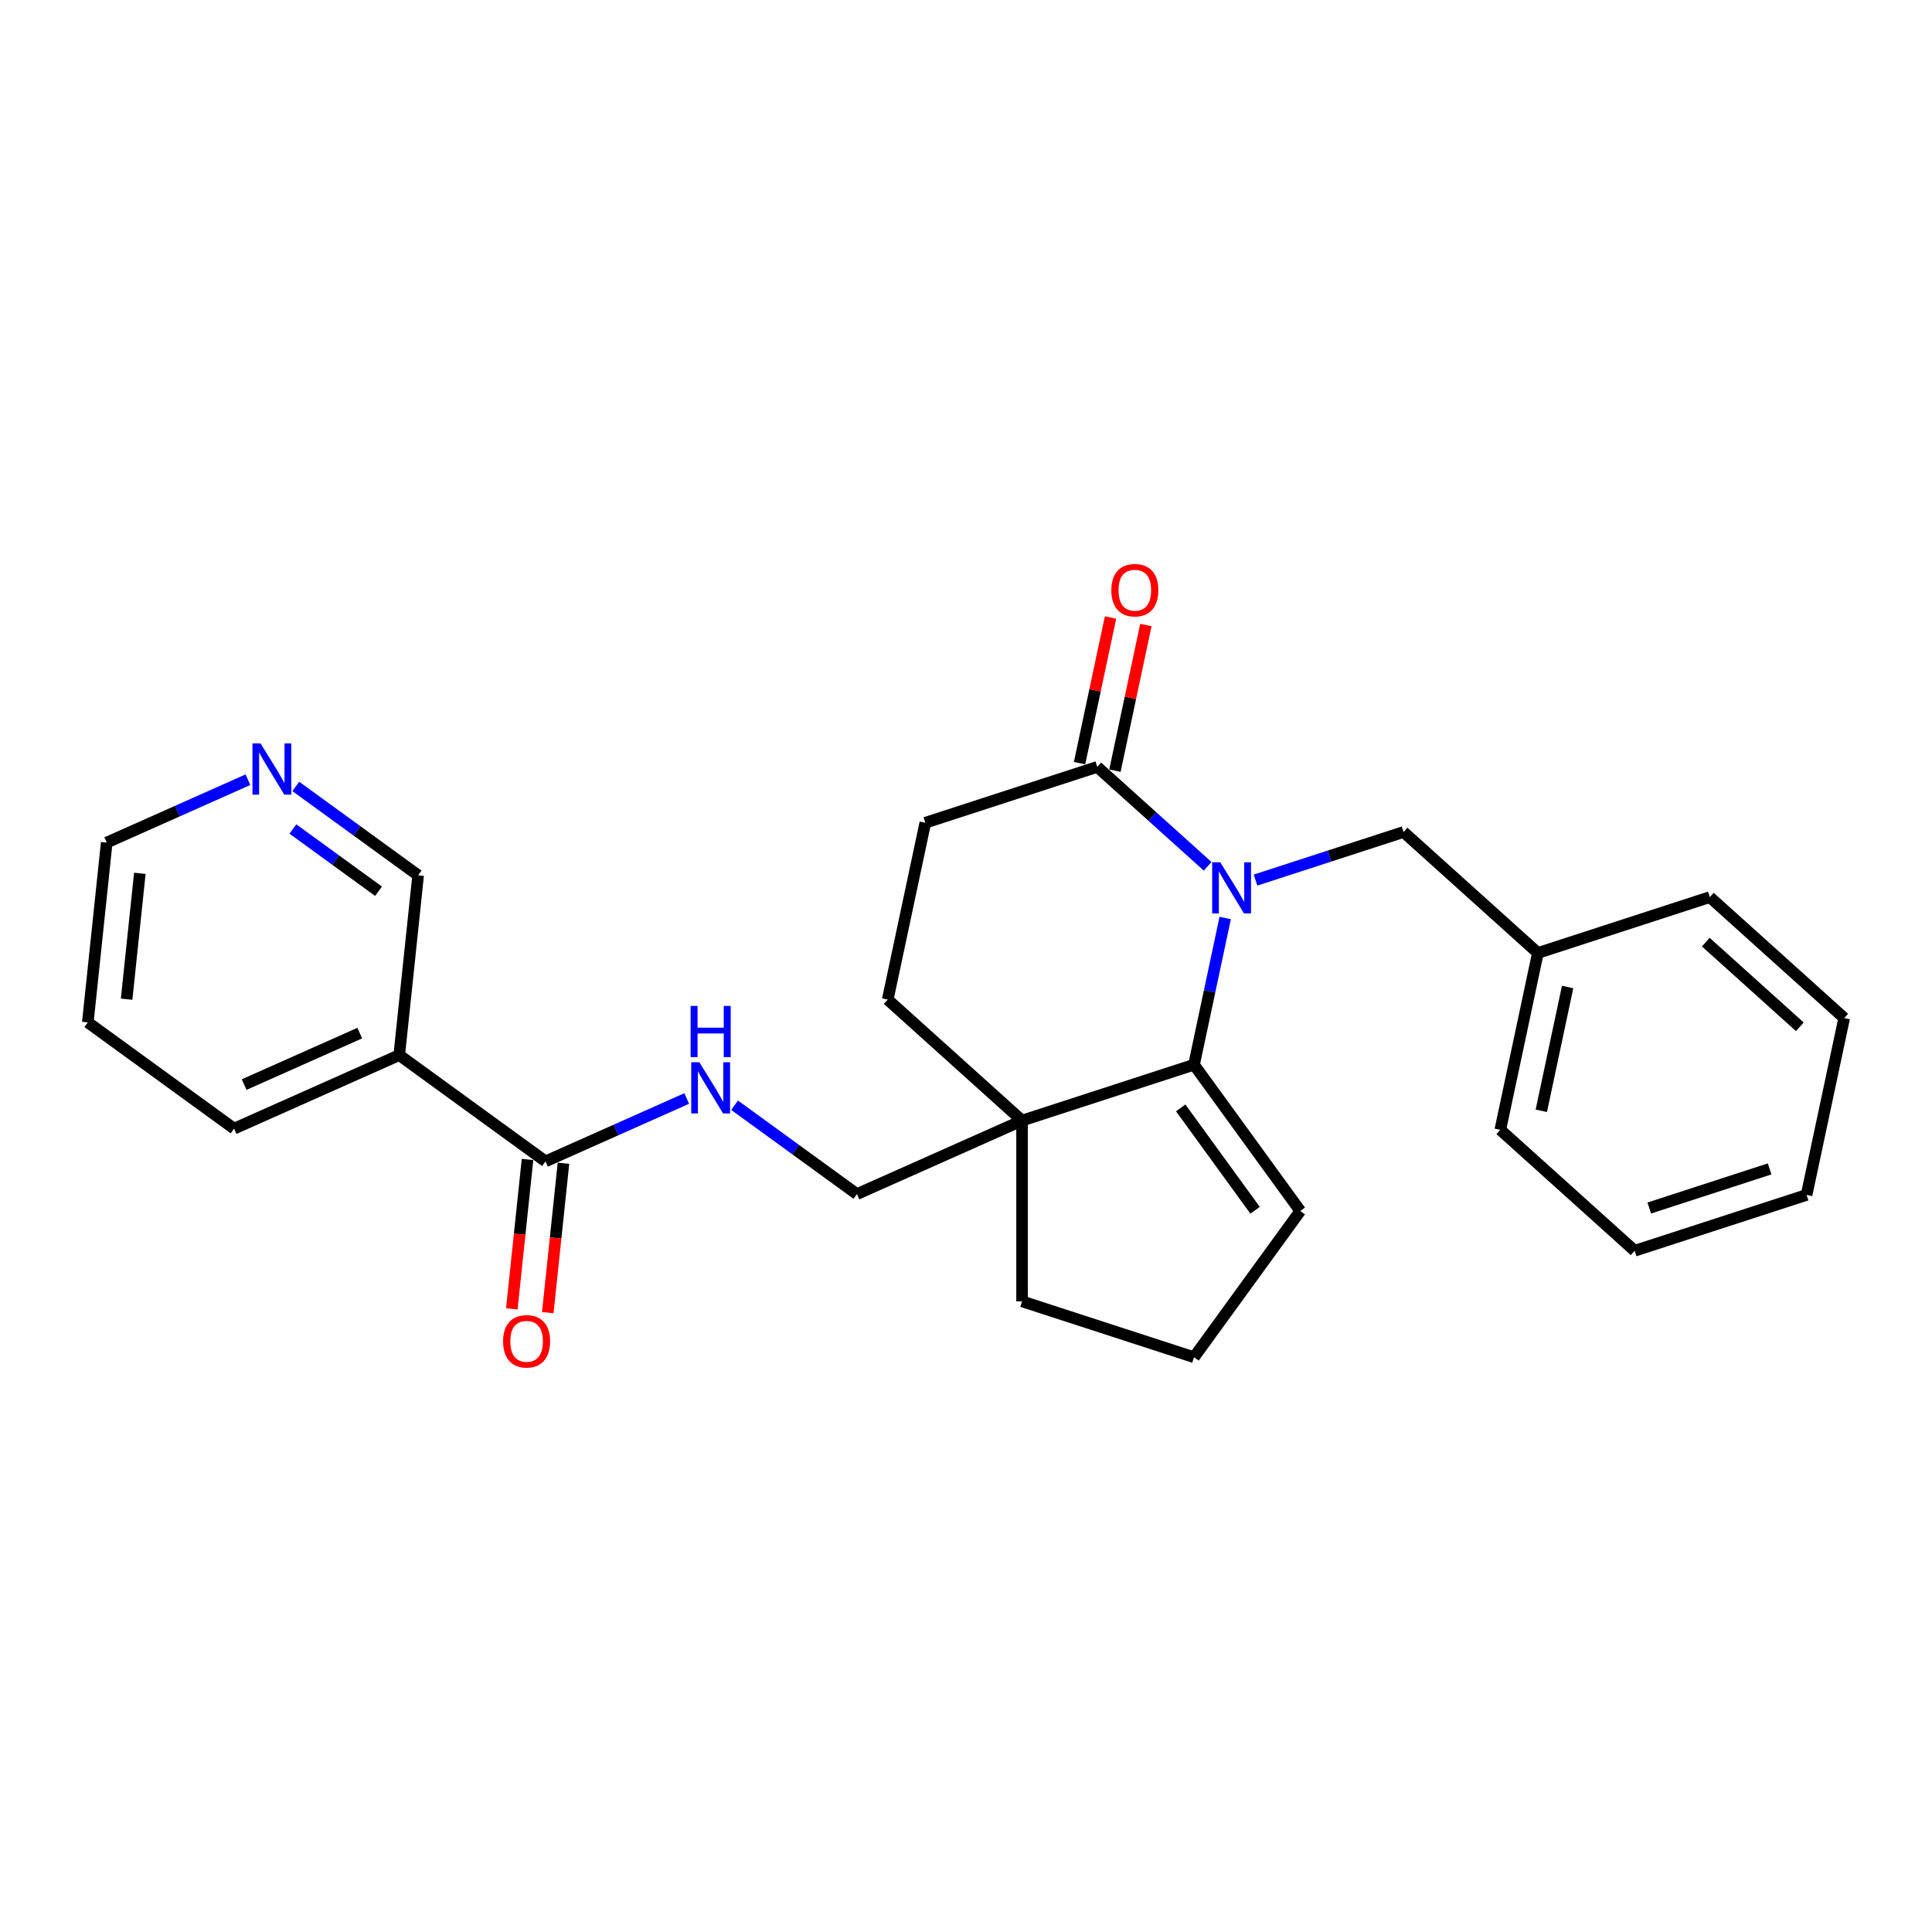 <?xml version='1.0' encoding='iso-8859-1'?>
<svg version='1.1' baseProfile='full'
              xmlns='http://www.w3.org/2000/svg'
                      xmlns:rdkit='http://www.rdkit.org/xml'
                      xmlns:xlink='http://www.w3.org/1999/xlink'
                  xml:space='preserve'
width='1000px' height='1000px' viewBox='0 0 1000 1000'>
<!-- END OF HEADER -->
<rect style='opacity:1.0;fill:#FFFFFF;stroke:none' width='1000' height='1000' x='0' y='0'> </rect>
<path class='bond-0' d='M 634.16,475.148 L 626.09,513.118' style='fill:none;fill-rule:evenodd;stroke:#0000FF;stroke-width:6px;stroke-linecap:butt;stroke-linejoin:miter;stroke-opacity:1' />
<path class='bond-0' d='M 626.09,513.118 L 618.019,551.089' style='fill:none;fill-rule:evenodd;stroke:#000000;stroke-width:6px;stroke-linecap:butt;stroke-linejoin:miter;stroke-opacity:1' />
<path class='bond-2' d='M 625.085,448.403 L 596.509,422.673' style='fill:none;fill-rule:evenodd;stroke:#0000FF;stroke-width:6px;stroke-linecap:butt;stroke-linejoin:miter;stroke-opacity:1' />
<path class='bond-2' d='M 596.509,422.673 L 567.934,396.944' style='fill:none;fill-rule:evenodd;stroke:#000000;stroke-width:6px;stroke-linecap:butt;stroke-linejoin:miter;stroke-opacity:1' />
<path class='bond-6' d='M 649.864,455.532 L 688.167,443.087' style='fill:none;fill-rule:evenodd;stroke:#0000FF;stroke-width:6px;stroke-linecap:butt;stroke-linejoin:miter;stroke-opacity:1' />
<path class='bond-6' d='M 688.167,443.087 L 726.47,430.642' style='fill:none;fill-rule:evenodd;stroke:#000000;stroke-width:6px;stroke-linecap:butt;stroke-linejoin:miter;stroke-opacity:1' />
<path class='bond-1' d='M 618.019,551.089 L 529.023,580.005' style='fill:none;fill-rule:evenodd;stroke:#000000;stroke-width:6px;stroke-linecap:butt;stroke-linejoin:miter;stroke-opacity:1' />
<path class='bond-8' d='M 618.019,551.089 L 673.021,626.793' style='fill:none;fill-rule:evenodd;stroke:#000000;stroke-width:6px;stroke-linecap:butt;stroke-linejoin:miter;stroke-opacity:1' />
<path class='bond-8' d='M 611.128,573.445 L 649.63,626.438' style='fill:none;fill-rule:evenodd;stroke:#000000;stroke-width:6px;stroke-linecap:butt;stroke-linejoin:miter;stroke-opacity:1' />
<path class='bond-7' d='M 529.023,580.005 L 443.538,618.066' style='fill:none;fill-rule:evenodd;stroke:#000000;stroke-width:6px;stroke-linecap:butt;stroke-linejoin:miter;stroke-opacity:1' />
<path class='bond-16' d='M 529.023,580.005 L 529.023,673.58' style='fill:none;fill-rule:evenodd;stroke:#000000;stroke-width:6px;stroke-linecap:butt;stroke-linejoin:miter;stroke-opacity:1' />
<path class='bond-26' d='M 529.023,580.005 L 459.483,517.391' style='fill:none;fill-rule:evenodd;stroke:#000000;stroke-width:6px;stroke-linecap:butt;stroke-linejoin:miter;stroke-opacity:1' />
<path class='bond-10' d='M 567.934,396.944 L 478.939,425.86' style='fill:none;fill-rule:evenodd;stroke:#000000;stroke-width:6px;stroke-linecap:butt;stroke-linejoin:miter;stroke-opacity:1' />
<path class='bond-11' d='M 577.087,398.889 L 585.098,361.2' style='fill:none;fill-rule:evenodd;stroke:#000000;stroke-width:6px;stroke-linecap:butt;stroke-linejoin:miter;stroke-opacity:1' />
<path class='bond-11' d='M 585.098,361.2 L 593.11,323.51' style='fill:none;fill-rule:evenodd;stroke:#FF0000;stroke-width:6px;stroke-linecap:butt;stroke-linejoin:miter;stroke-opacity:1' />
<path class='bond-11' d='M 558.781,394.998 L 566.792,357.309' style='fill:none;fill-rule:evenodd;stroke:#000000;stroke-width:6px;stroke-linecap:butt;stroke-linejoin:miter;stroke-opacity:1' />
<path class='bond-11' d='M 566.792,357.309 L 574.803,319.619' style='fill:none;fill-rule:evenodd;stroke:#FF0000;stroke-width:6px;stroke-linecap:butt;stroke-linejoin:miter;stroke-opacity:1' />
<path class='bond-3' d='M 282.348,601.124 L 318.896,584.852' style='fill:none;fill-rule:evenodd;stroke:#000000;stroke-width:6px;stroke-linecap:butt;stroke-linejoin:miter;stroke-opacity:1' />
<path class='bond-3' d='M 318.896,584.852 L 355.444,568.579' style='fill:none;fill-rule:evenodd;stroke:#0000FF;stroke-width:6px;stroke-linecap:butt;stroke-linejoin:miter;stroke-opacity:1' />
<path class='bond-4' d='M 282.348,601.124 L 206.644,546.122' style='fill:none;fill-rule:evenodd;stroke:#000000;stroke-width:6px;stroke-linecap:butt;stroke-linejoin:miter;stroke-opacity:1' />
<path class='bond-12' d='M 273.042,600.146 L 268.978,638.808' style='fill:none;fill-rule:evenodd;stroke:#000000;stroke-width:6px;stroke-linecap:butt;stroke-linejoin:miter;stroke-opacity:1' />
<path class='bond-12' d='M 268.978,638.808 L 264.915,677.469' style='fill:none;fill-rule:evenodd;stroke:#FF0000;stroke-width:6px;stroke-linecap:butt;stroke-linejoin:miter;stroke-opacity:1' />
<path class='bond-12' d='M 291.655,602.102 L 287.591,640.764' style='fill:none;fill-rule:evenodd;stroke:#000000;stroke-width:6px;stroke-linecap:butt;stroke-linejoin:miter;stroke-opacity:1' />
<path class='bond-12' d='M 287.591,640.764 L 283.527,679.425' style='fill:none;fill-rule:evenodd;stroke:#FF0000;stroke-width:6px;stroke-linecap:butt;stroke-linejoin:miter;stroke-opacity:1' />
<path class='bond-14' d='M 206.644,546.122 L 216.425,453.059' style='fill:none;fill-rule:evenodd;stroke:#000000;stroke-width:6px;stroke-linecap:butt;stroke-linejoin:miter;stroke-opacity:1' />
<path class='bond-18' d='M 206.644,546.122 L 121.159,584.182' style='fill:none;fill-rule:evenodd;stroke:#000000;stroke-width:6px;stroke-linecap:butt;stroke-linejoin:miter;stroke-opacity:1' />
<path class='bond-18' d='M 186.209,534.734 L 126.369,561.376' style='fill:none;fill-rule:evenodd;stroke:#000000;stroke-width:6px;stroke-linecap:butt;stroke-linejoin:miter;stroke-opacity:1' />
<path class='bond-5' d='M 380.223,572.065 L 411.88,595.065' style='fill:none;fill-rule:evenodd;stroke:#0000FF;stroke-width:6px;stroke-linecap:butt;stroke-linejoin:miter;stroke-opacity:1' />
<path class='bond-5' d='M 411.88,595.065 L 443.538,618.066' style='fill:none;fill-rule:evenodd;stroke:#000000;stroke-width:6px;stroke-linecap:butt;stroke-linejoin:miter;stroke-opacity:1' />
<path class='bond-15' d='M 726.47,430.642 L 796.01,493.256' style='fill:none;fill-rule:evenodd;stroke:#000000;stroke-width:6px;stroke-linecap:butt;stroke-linejoin:miter;stroke-opacity:1' />
<path class='bond-17' d='M 673.021,626.793 L 618.019,702.497' style='fill:none;fill-rule:evenodd;stroke:#000000;stroke-width:6px;stroke-linecap:butt;stroke-linejoin:miter;stroke-opacity:1' />
<path class='bond-9' d='M 459.483,517.391 L 478.939,425.86' style='fill:none;fill-rule:evenodd;stroke:#000000;stroke-width:6px;stroke-linecap:butt;stroke-linejoin:miter;stroke-opacity:1' />
<path class='bond-13' d='M 153.111,407.058 L 184.768,430.058' style='fill:none;fill-rule:evenodd;stroke:#0000FF;stroke-width:6px;stroke-linecap:butt;stroke-linejoin:miter;stroke-opacity:1' />
<path class='bond-13' d='M 184.768,430.058 L 216.425,453.059' style='fill:none;fill-rule:evenodd;stroke:#000000;stroke-width:6px;stroke-linecap:butt;stroke-linejoin:miter;stroke-opacity:1' />
<path class='bond-13' d='M 151.607,429.099 L 173.768,445.199' style='fill:none;fill-rule:evenodd;stroke:#0000FF;stroke-width:6px;stroke-linecap:butt;stroke-linejoin:miter;stroke-opacity:1' />
<path class='bond-13' d='M 173.768,445.199 L 195.928,461.3' style='fill:none;fill-rule:evenodd;stroke:#000000;stroke-width:6px;stroke-linecap:butt;stroke-linejoin:miter;stroke-opacity:1' />
<path class='bond-29' d='M 128.332,403.573 L 91.784,419.845' style='fill:none;fill-rule:evenodd;stroke:#0000FF;stroke-width:6px;stroke-linecap:butt;stroke-linejoin:miter;stroke-opacity:1' />
<path class='bond-29' d='M 91.784,419.845 L 55.236,436.117' style='fill:none;fill-rule:evenodd;stroke:#000000;stroke-width:6px;stroke-linecap:butt;stroke-linejoin:miter;stroke-opacity:1' />
<path class='bond-20' d='M 796.01,493.256 L 776.554,584.786' style='fill:none;fill-rule:evenodd;stroke:#000000;stroke-width:6px;stroke-linecap:butt;stroke-linejoin:miter;stroke-opacity:1' />
<path class='bond-20' d='M 811.398,510.877 L 797.779,574.948' style='fill:none;fill-rule:evenodd;stroke:#000000;stroke-width:6px;stroke-linecap:butt;stroke-linejoin:miter;stroke-opacity:1' />
<path class='bond-21' d='M 796.01,493.256 L 885.005,464.339' style='fill:none;fill-rule:evenodd;stroke:#000000;stroke-width:6px;stroke-linecap:butt;stroke-linejoin:miter;stroke-opacity:1' />
<path class='bond-27' d='M 529.023,673.58 L 618.019,702.497' style='fill:none;fill-rule:evenodd;stroke:#000000;stroke-width:6px;stroke-linecap:butt;stroke-linejoin:miter;stroke-opacity:1' />
<path class='bond-22' d='M 121.159,584.182 L 45.455,529.18' style='fill:none;fill-rule:evenodd;stroke:#000000;stroke-width:6px;stroke-linecap:butt;stroke-linejoin:miter;stroke-opacity:1' />
<path class='bond-19' d='M 55.236,436.117 L 45.455,529.18' style='fill:none;fill-rule:evenodd;stroke:#000000;stroke-width:6px;stroke-linecap:butt;stroke-linejoin:miter;stroke-opacity:1' />
<path class='bond-19' d='M 72.381,452.033 L 65.534,517.177' style='fill:none;fill-rule:evenodd;stroke:#000000;stroke-width:6px;stroke-linecap:butt;stroke-linejoin:miter;stroke-opacity:1' />
<path class='bond-23' d='M 776.554,584.786 L 846.094,647.401' style='fill:none;fill-rule:evenodd;stroke:#000000;stroke-width:6px;stroke-linecap:butt;stroke-linejoin:miter;stroke-opacity:1' />
<path class='bond-24' d='M 885.005,464.339 L 954.545,526.954' style='fill:none;fill-rule:evenodd;stroke:#000000;stroke-width:6px;stroke-linecap:butt;stroke-linejoin:miter;stroke-opacity:1' />
<path class='bond-24' d='M 882.914,487.64 L 931.592,531.47' style='fill:none;fill-rule:evenodd;stroke:#000000;stroke-width:6px;stroke-linecap:butt;stroke-linejoin:miter;stroke-opacity:1' />
<path class='bond-28' d='M 846.094,647.401 L 935.09,618.484' style='fill:none;fill-rule:evenodd;stroke:#000000;stroke-width:6px;stroke-linecap:butt;stroke-linejoin:miter;stroke-opacity:1' />
<path class='bond-28' d='M 853.661,625.264 L 915.957,605.023' style='fill:none;fill-rule:evenodd;stroke:#000000;stroke-width:6px;stroke-linecap:butt;stroke-linejoin:miter;stroke-opacity:1' />
<path class='bond-25' d='M 954.545,526.954 L 935.09,618.484' style='fill:none;fill-rule:evenodd;stroke:#000000;stroke-width:6px;stroke-linecap:butt;stroke-linejoin:miter;stroke-opacity:1' />
<path  class='atom-0' d='M 631.616 446.308
L 640.3 460.344
Q 641.161 461.729, 642.546 464.237
Q 643.931 466.745, 644.006 466.894
L 644.006 446.308
L 647.524 446.308
L 647.524 472.808
L 643.893 472.808
L 634.573 457.462
Q 633.488 455.665, 632.328 453.607
Q 631.205 451.548, 630.868 450.912
L 630.868 472.808
L 627.424 472.808
L 627.424 446.308
L 631.616 446.308
' fill='#0000FF'/>
<path  class='atom-6' d='M 361.976 549.813
L 370.66 563.849
Q 371.521 565.234, 372.905 567.742
Q 374.29 570.25, 374.365 570.4
L 374.365 549.813
L 377.884 549.813
L 377.884 576.314
L 374.253 576.314
L 364.933 560.967
Q 363.847 559.171, 362.687 557.112
Q 361.564 555.053, 361.227 554.417
L 361.227 576.314
L 357.784 576.314
L 357.784 549.813
L 361.976 549.813
' fill='#0000FF'/>
<path  class='atom-6' d='M 357.465 520.662
L 361.059 520.662
L 361.059 531.929
L 374.609 531.929
L 374.609 520.662
L 378.202 520.662
L 378.202 547.163
L 374.609 547.163
L 374.609 534.923
L 361.059 534.923
L 361.059 547.163
L 357.465 547.163
L 357.465 520.662
' fill='#0000FF'/>
<path  class='atom-12' d='M 575.225 305.488
Q 575.225 299.125, 578.369 295.569
Q 581.513 292.013, 587.389 292.013
Q 593.266 292.013, 596.41 295.569
Q 599.554 299.125, 599.554 305.488
Q 599.554 311.926, 596.373 315.594
Q 593.191 319.225, 587.389 319.225
Q 581.55 319.225, 578.369 315.594
Q 575.225 311.964, 575.225 305.488
M 587.389 316.231
Q 591.432 316.231, 593.603 313.536
Q 595.811 310.803, 595.811 305.488
Q 595.811 300.285, 593.603 297.665
Q 591.432 295.008, 587.389 295.008
Q 583.347 295.008, 581.139 297.628
Q 578.968 300.248, 578.968 305.488
Q 578.968 310.841, 581.139 313.536
Q 583.347 316.231, 587.389 316.231
' fill='#FF0000'/>
<path  class='atom-13' d='M 260.402 694.262
Q 260.402 687.898, 263.546 684.343
Q 266.69 680.787, 272.567 680.787
Q 278.443 680.787, 281.588 684.343
Q 284.732 687.898, 284.732 694.262
Q 284.732 700.7, 281.55 704.368
Q 278.369 707.998, 272.567 707.998
Q 266.728 707.998, 263.546 704.368
Q 260.402 700.737, 260.402 694.262
M 272.567 705.004
Q 276.609 705.004, 278.78 702.309
Q 280.989 699.577, 280.989 694.262
Q 280.989 689.059, 278.78 686.439
Q 276.609 683.781, 272.567 683.781
Q 268.524 683.781, 266.316 686.401
Q 264.145 689.021, 264.145 694.262
Q 264.145 699.614, 266.316 702.309
Q 268.524 705.004, 272.567 705.004
' fill='#FF0000'/>
<path  class='atom-14' d='M 134.863 384.806
L 143.547 398.843
Q 144.408 400.227, 145.793 402.735
Q 147.178 405.243, 147.253 405.393
L 147.253 384.806
L 150.771 384.806
L 150.771 411.307
L 147.141 411.307
L 137.82 395.96
Q 136.735 394.164, 135.575 392.105
Q 134.452 390.046, 134.115 389.41
L 134.115 411.307
L 130.671 411.307
L 130.671 384.806
L 134.863 384.806
' fill='#0000FF'/>
</svg>
